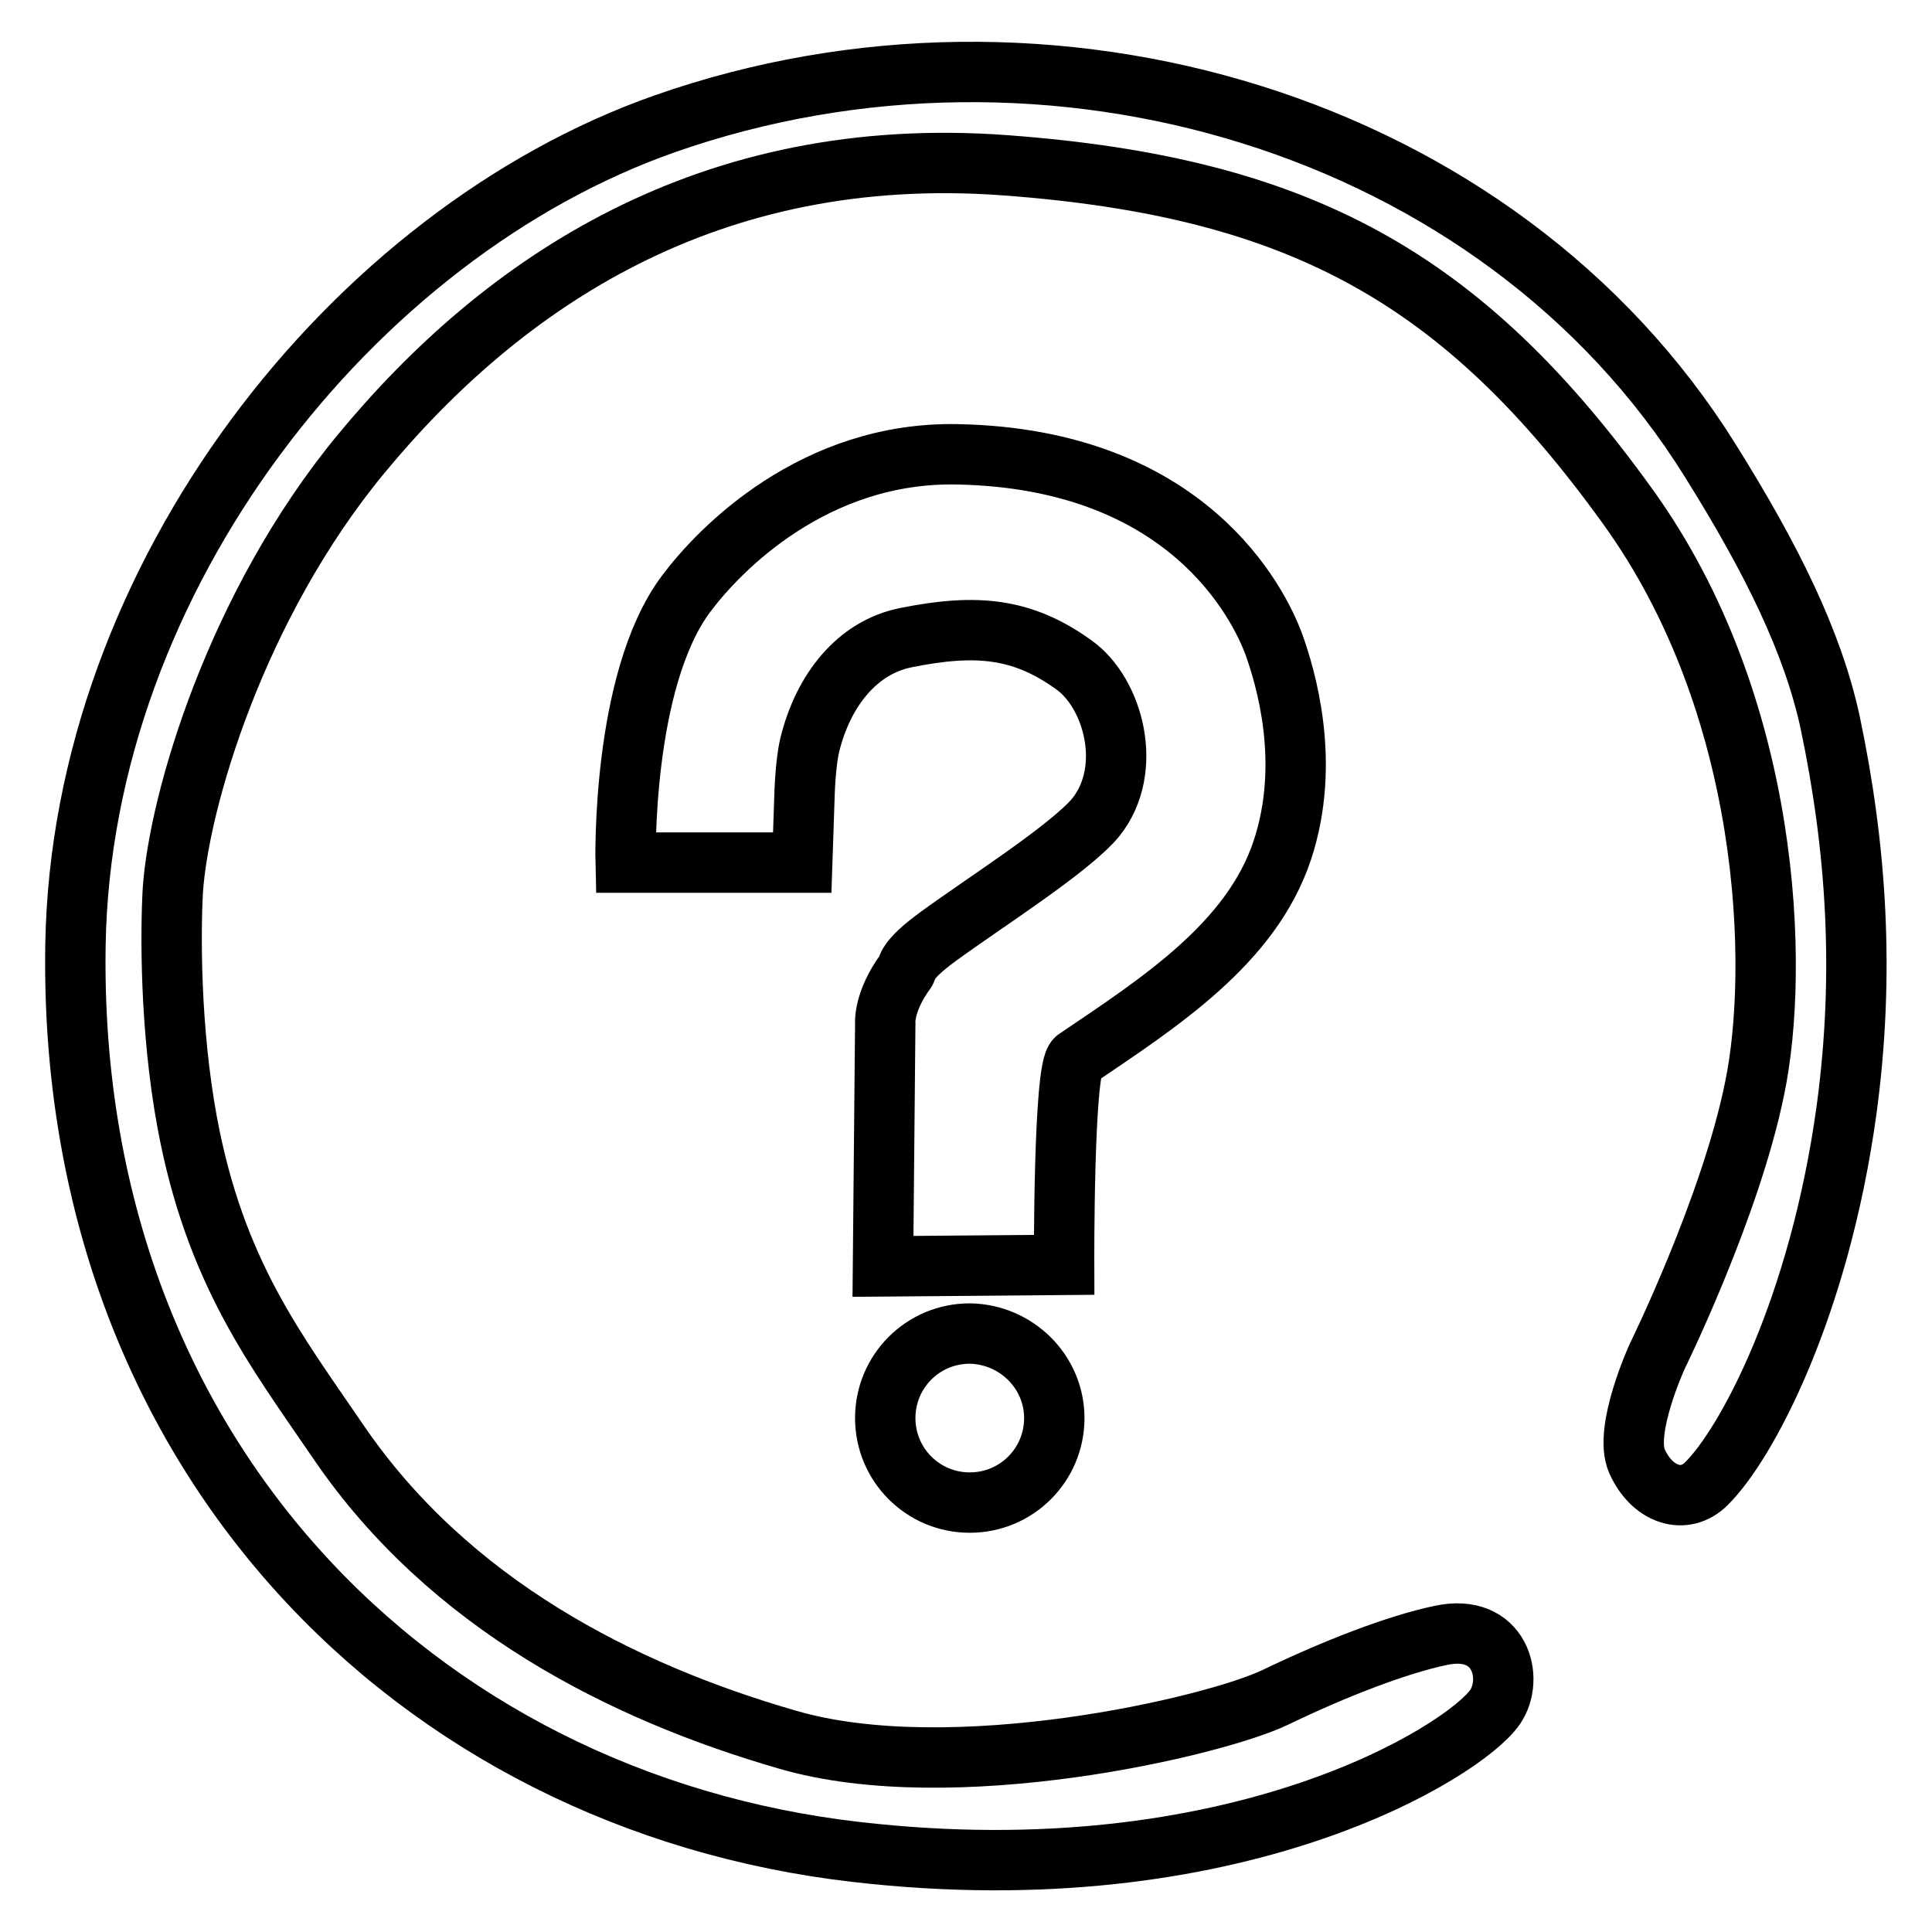 <?xml version="1.0" encoding="utf-8"?>
<!-- Svg Vector Icons : http://www.onlinewebfonts.com/icon -->
<!DOCTYPE svg PUBLIC "-//W3C//DTD SVG 1.1//EN" "http://www.w3.org/Graphics/SVG/1.1/DTD/svg11.dtd">
<svg version="1.1" xmlns="http://www.w3.org/2000/svg" xmlns:xlink="http://www.w3.org/1999/xlink" x="0px" y="0px" viewBox="0 0 256 256" enable-background="new 0 0 256 256" xml:space="preserve">
<g> <path stroke-width="8" fill-opacity="0" stroke="#000000"  d="M139.7,187.9c0,6.2-5,11.2-11.2,11.2c-6.2,0-11.2-5-11.2-11.2s5-11.2,11.2-11.2 C134.7,176.8,139.7,181.8,139.7,187.9z M142.3,88.1c-6.8-4.9-12.9-5.5-22.3-3.6c-6.4,1.3-10.9,6.9-12.7,14.2 c-0.6,2.5-0.7,6.7-0.7,6.7l-0.3,8.9H82.9c0,0-0.6-24.1,8-35.6c4.4-5.9,17-18.9,36-18.5c30.5,0.6,39.9,19.8,41.9,25.2 c1.5,4.2,5,15.6,1.1,27.3c-4.1,12.3-16.2,20.1-27.3,27.6c-1.7,1.2-1.6,27.3-1.6,27.3l-24,0.2l0.3-32.1c0,0-0.3-2.9,2.7-7 c0.3-0.4-0.1-1.4,4.3-4.6c6-4.4,17.4-11.6,20.9-15.8C150.3,101.9,147.5,91.8,142.3,88.1z M244.7,146.9 c-3.6,26.4-13.3,44.5-18.6,49.7c-2.9,2.9-7.2,1.5-9.2-3c-1.8-4.1,2.7-13.9,2.7-13.9s9.7-19.7,12.9-35.5 c3.3-15.8,2.3-50.7-16.9-77.2c-21.7-30.1-43.2-42.2-82.4-45.1C94,19,66.7,37.3,47.8,60.2c-16.5,20-24.1,45.9-24.9,57.8 c-0.3,5.4-0.4,18.2,1.9,30.7c3.7,20,11.9,30.4,20,42.3c14.7,21.6,37.7,33.2,59.5,39.5c21.8,6.4,56.6-1.7,64.7-5.6s16.2-7,21.9-8.2 c7.9-1.7,9.8,5.7,7.2,9.5c-4,5.8-34.3,25-84.6,19.2C55,238.7,8.9,192.5,10,125.2c0.8-48.8,36.8-94.3,78.1-108.8 C138.8-1.4,198.6,16.1,226.6,61c8.2,13.1,13.6,24.1,15.9,34.7C246,112.3,247.1,129,244.7,146.9z"/></g>
</svg>